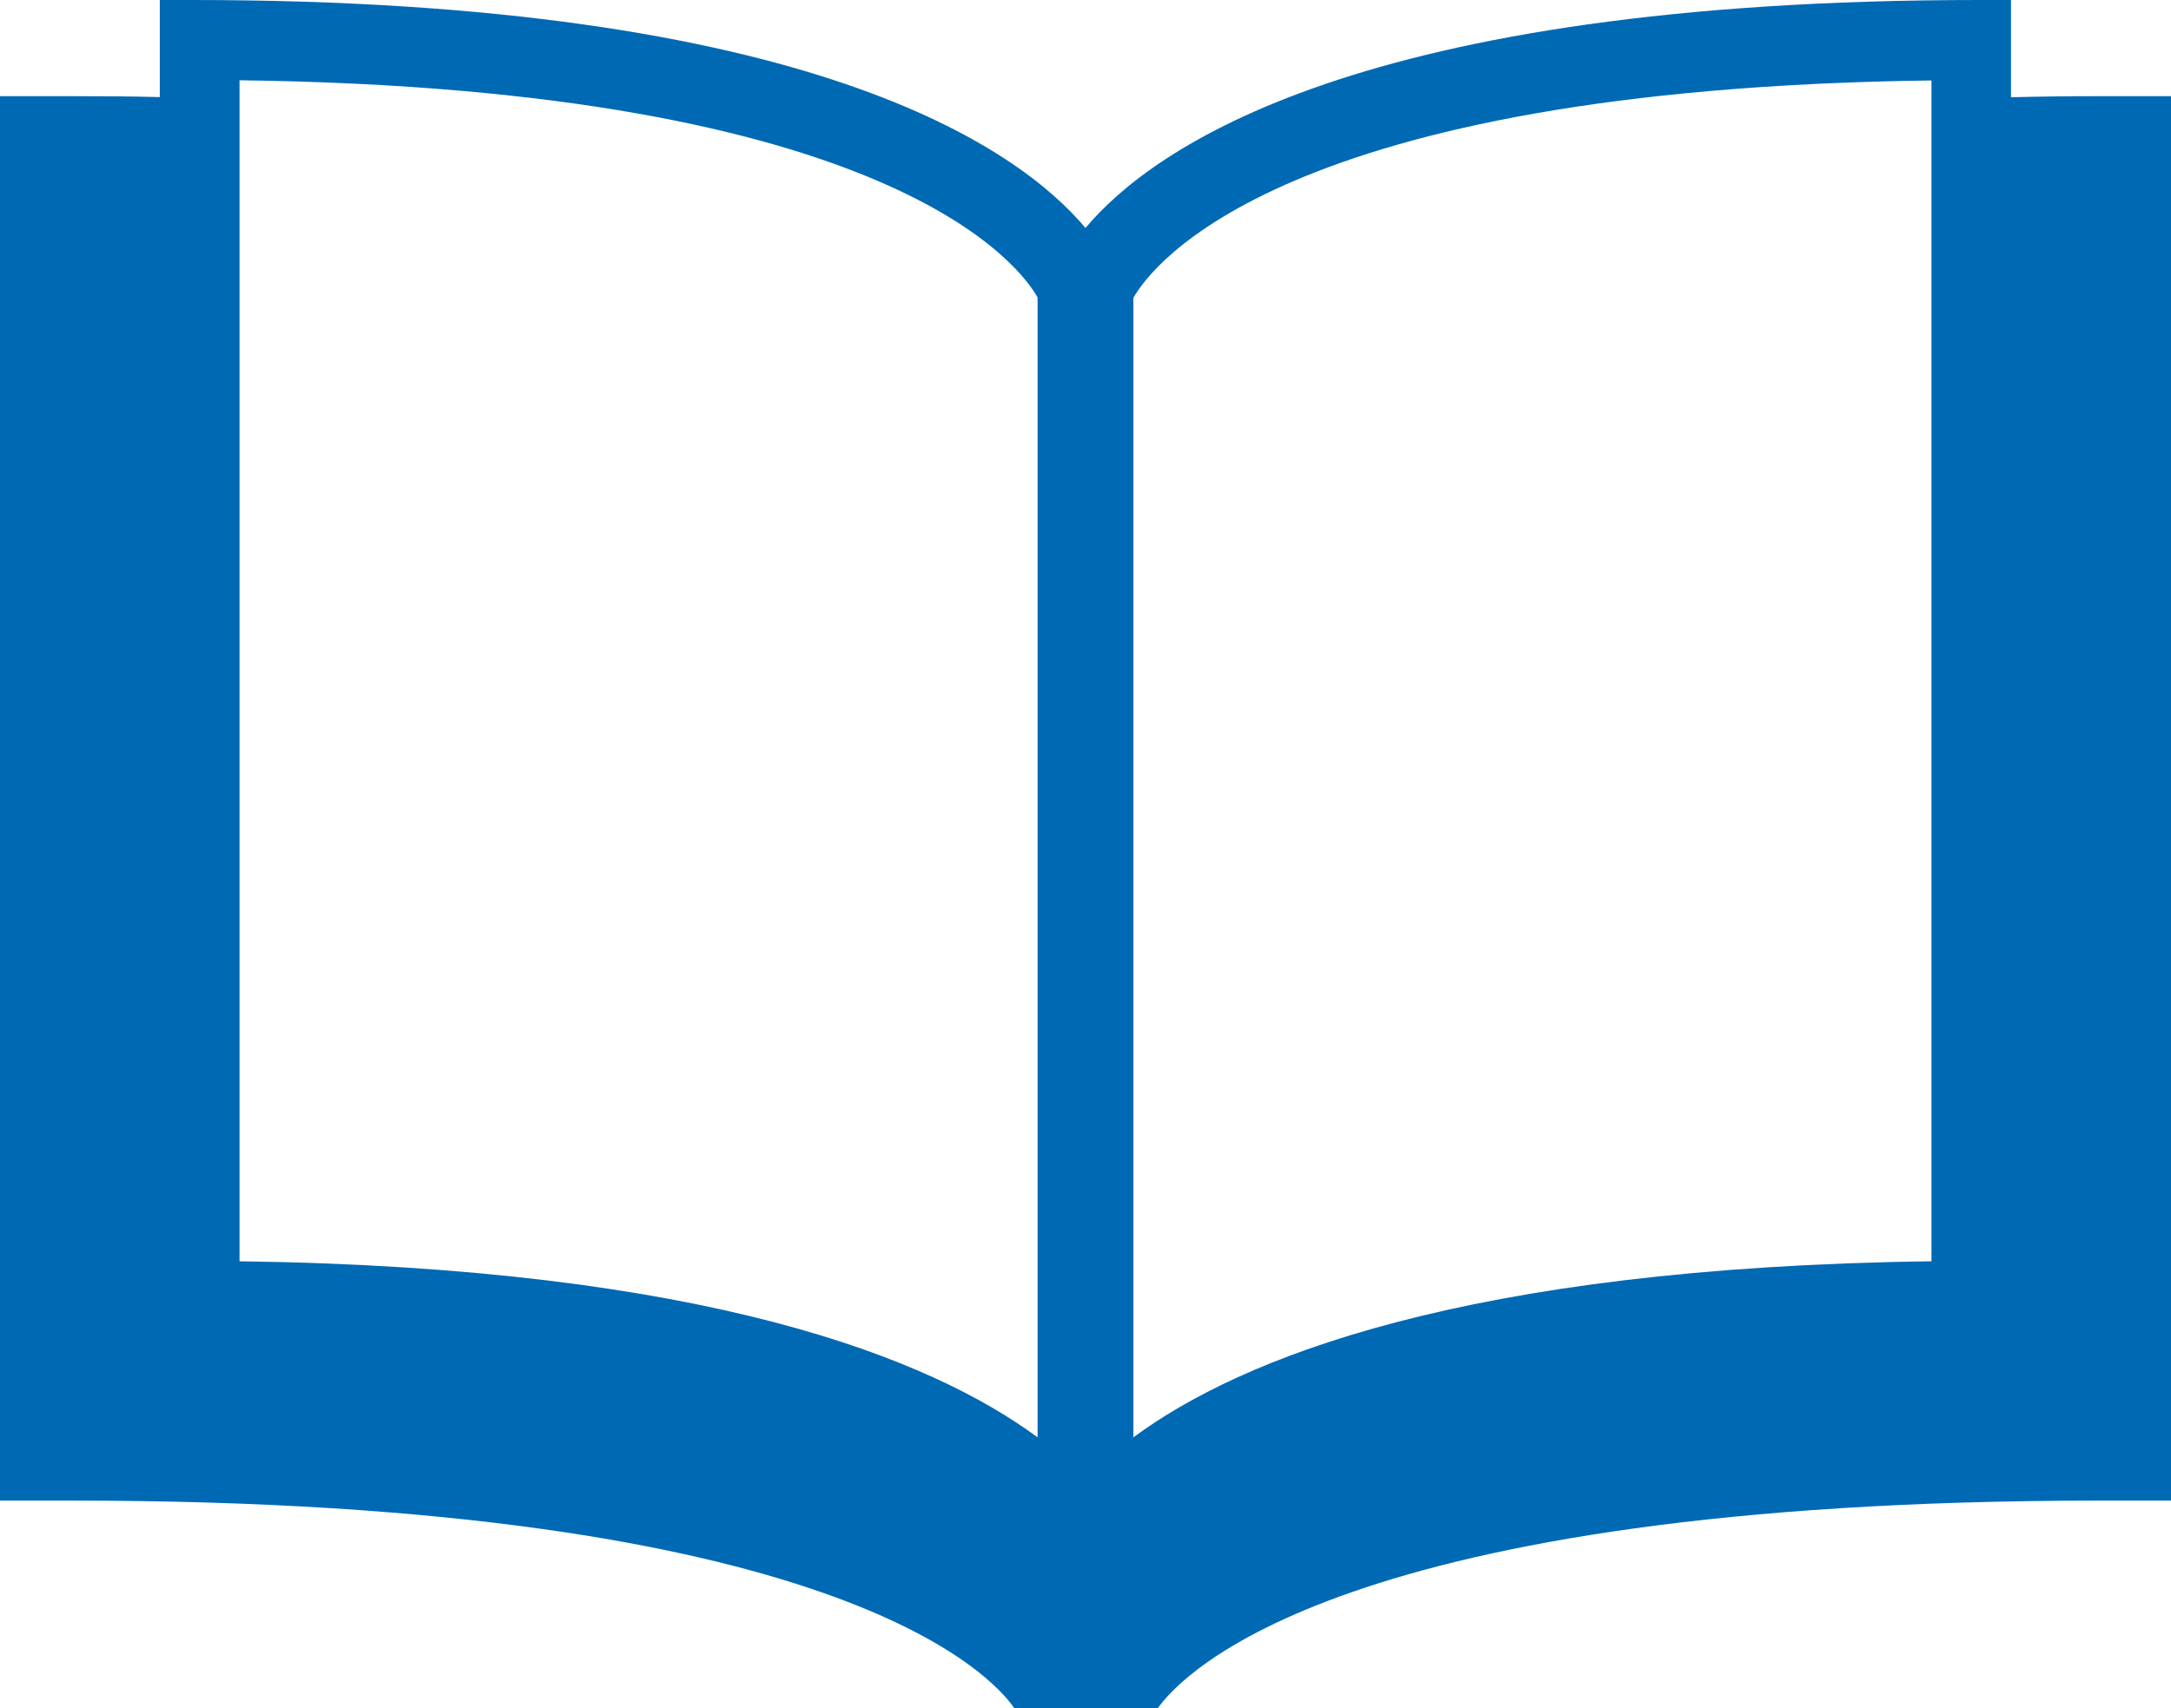 <?xml version="1.0" encoding="UTF-8" standalone="no"?>
<!-- Generator: Adobe Illustrator 21.1.0, SVG Export Plug-In . SVG Version: 6.00 Build 0)  -->

<svg
   xmlns:dc="http://purl.org/dc/elements/1.1/"
   xmlns:cc="http://creativecommons.org/ns#"
   xmlns:rdf="http://www.w3.org/1999/02/22-rdf-syntax-ns#"
   xmlns:svg="http://www.w3.org/2000/svg"
   xmlns="http://www.w3.org/2000/svg"
   xmlns:sodipodi="http://sodipodi.sourceforge.net/DTD/sodipodi-0.dtd"
   xmlns:inkscape="http://www.inkscape.org/namespaces/inkscape"
   version="1.1"
   id="Ebene_1"
   x="0px"
   y="0px"
   viewBox="0 0 1187.4 934.4"
   xml:space="preserve"
   sodipodi:docname="icon_bildung.svg"
   width="1187.4"
   height="934.4"
   inkscape:version="0.92.1 r15371"><defs
     id="defs9" /><sodipodi:namedview
     pagecolor="#ffffff"
     bordercolor="#666666"
     borderopacity="1"
     objecttolerance="10"
     gridtolerance="10"
     guidetolerance="10"
     inkscape:pageopacity="0"
     inkscape:pageshadow="2"
     inkscape:window-width="1920"
     inkscape:window-height="1043"
     id="namedview7"
     showgrid="false"
     fit-margin-top="0"
     fit-margin-left="0"
     fit-margin-right="0"
     fit-margin-bottom="0"
     inkscape:zoom="0.2979798"
     inkscape:cx="-127.29924"
     inkscape:cy="467.39998"
     inkscape:window-x="1920"
     inkscape:window-y="0"
     inkscape:window-maximized="1"
     inkscape:current-layer="Ebene_1" /><g
     id="g4"
     transform="translate(288,71)"
     style="fill:#0069b4;fill-opacity:1"><path
       d="m 859.8,-18.4 c -16.6,0 -32.3,0.2 -47.9,0.6 V -71 H 794.5 C 455.8,-71 342.3,10 305.7,53.7 269,10 155.5,-71 -183.2,-71 h -17.4 v 53.1 c -15.6,-0.4 -31.3,-0.5 -47.9,-0.5 H -288 v 768.2 h 39.5 c 417.8,0 503.1,95.8 515.3,113.6 h 78.4 C 358.4,844.8 445.4,749.8 859.9,749.8 h 39.5 V -18.4 Z M 279.5,715.2 C 221.2,672.2 98.8,622.3 -157,618.9 v -646 c 358.3,4.6 427.5,102.8 436.5,118.8 z m 488.9,-96.3 c -255.8,3.3 -378.2,53.2 -436.5,96.3 V 91.9 c 9.9,-17.5 81,-114.3 436.5,-118.9 z"
       id="path2"
       inkscape:connector-curvature="0"
       style="fill:#0069b4;fill-opacity:1" /></g></svg>